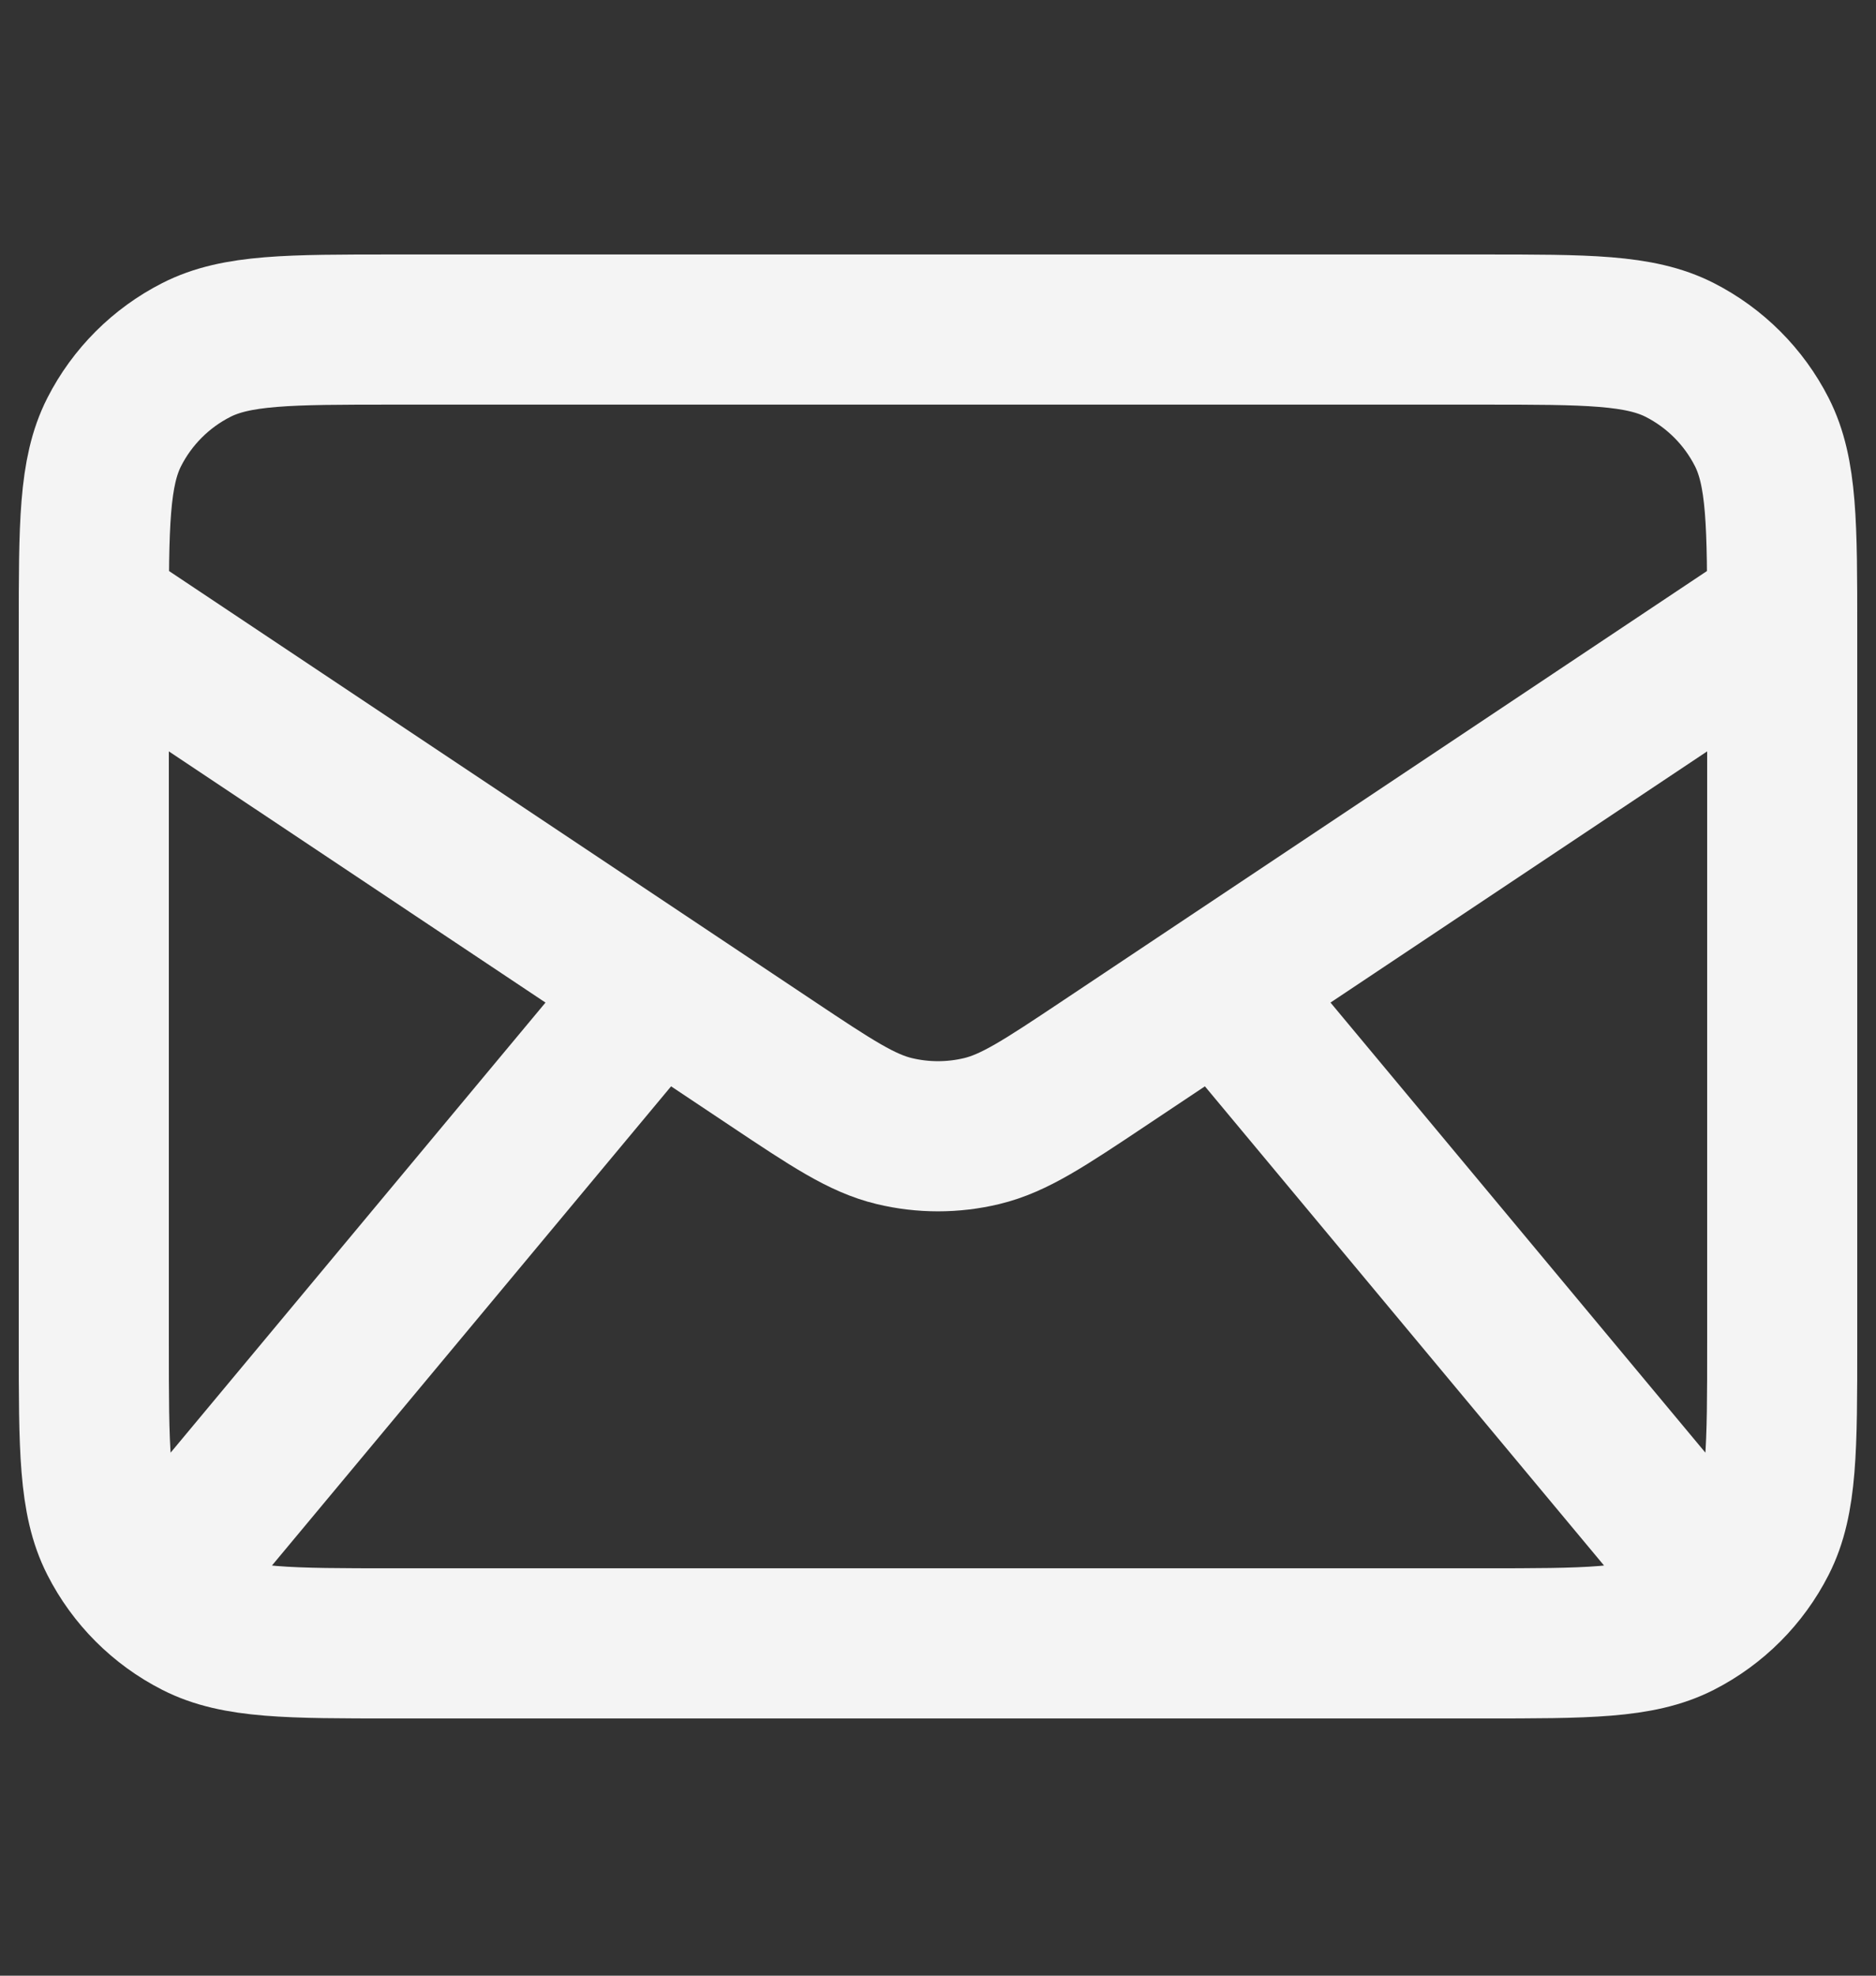 <svg width="19" height="20" viewBox="0 0 19 20" fill="none" xmlns="http://www.w3.org/2000/svg">
<rect x="0" y="0" width="19" height="20" fill="#333333" stroke="none"/>
<path d="M1.9 15.686L6.65 9.986M17.1 15.686L12.35 9.986M0.95 6.186L7.814 10.762C8.423 11.168 8.728 11.371 9.057 11.45C9.348 11.52 9.652 11.52 9.943 11.45C10.272 11.371 10.577 11.168 11.186 10.762L18.05 6.186M3.99 16.636H15.01C16.074 16.636 16.606 16.636 17.013 16.429C17.37 16.247 17.661 15.956 17.843 15.598C18.05 15.192 18.05 14.66 18.05 13.596V6.376C18.05 5.312 18.05 4.78 17.843 4.373C17.661 4.016 17.37 3.725 17.013 3.543C16.606 3.336 16.074 3.336 15.01 3.336H3.99C2.926 3.336 2.394 3.336 1.988 3.543C1.63 3.725 1.339 4.016 1.157 4.373C0.95 4.78 0.95 5.312 0.95 6.376V13.596C0.95 14.66 0.95 15.192 1.157 15.598C1.339 15.956 1.63 16.247 1.988 16.429C2.394 16.636 2.926 16.636 3.99 16.636Z" stroke="#F4F4F4" stroke-width="1.52" stroke-linecap="round" stroke-linejoin="round"/>
</svg>
